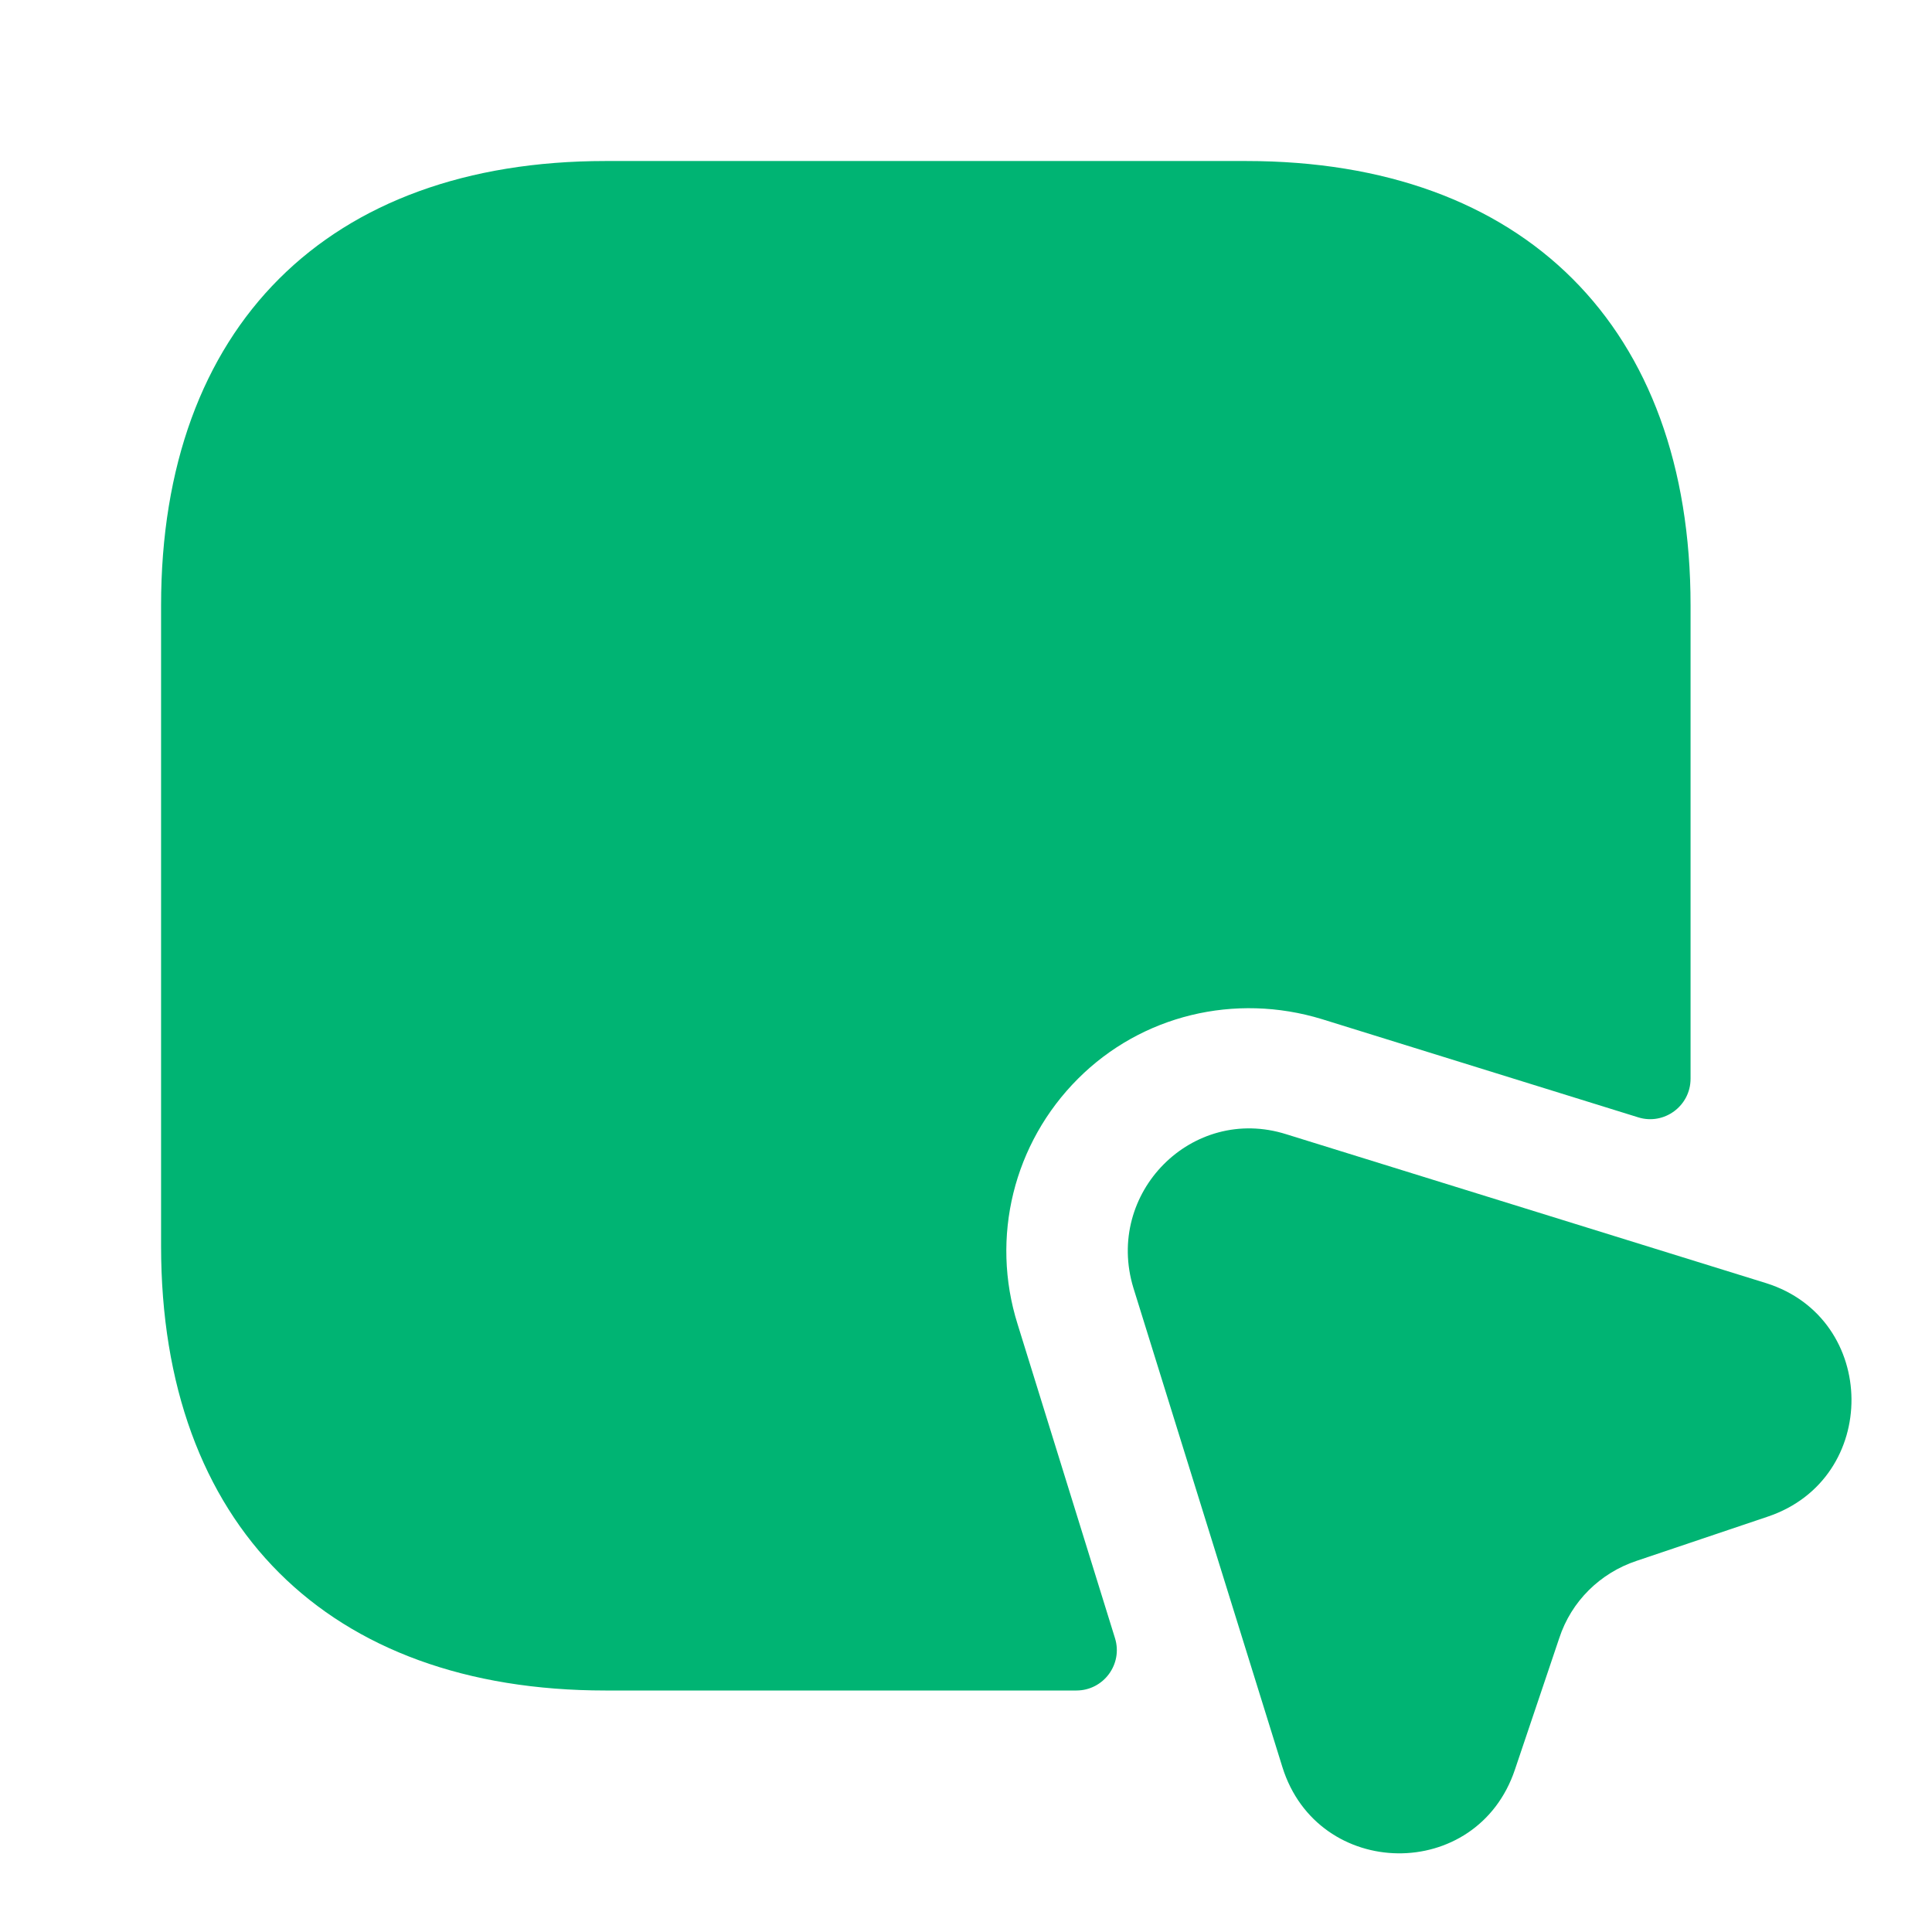<?xml version="1.0" encoding="UTF-8"?> <svg xmlns="http://www.w3.org/2000/svg" width="32" height="32" viewBox="0 0 32 32" fill="none"><path d="M28.001 10.027V17.867C28.001 18.32 27.561 18.64 27.135 18.507L21.895 16.88C20.455 16.44 18.908 16.814 17.855 17.867C16.788 18.934 16.401 20.494 16.855 21.934L18.468 27.134C18.601 27.56 18.281 28 17.828 28H10.028C5.428 28 2.668 25.254 2.668 20.64V10.027C2.668 5.414 5.428 2.667 10.028 2.667H20.641C25.241 2.667 28.001 5.414 28.001 10.027Z" fill="#00B473"></path><path d="M29.28 25.12L27.106 25.853C26.506 26.053 26.026 26.52 25.826 27.133L25.093 29.307C24.466 31.187 21.826 31.147 21.24 29.267L18.773 21.333C18.293 19.76 19.746 18.293 21.306 18.787L29.253 21.253C31.12 21.84 31.146 24.493 29.28 25.12Z" fill="#00B473"></path></svg> 